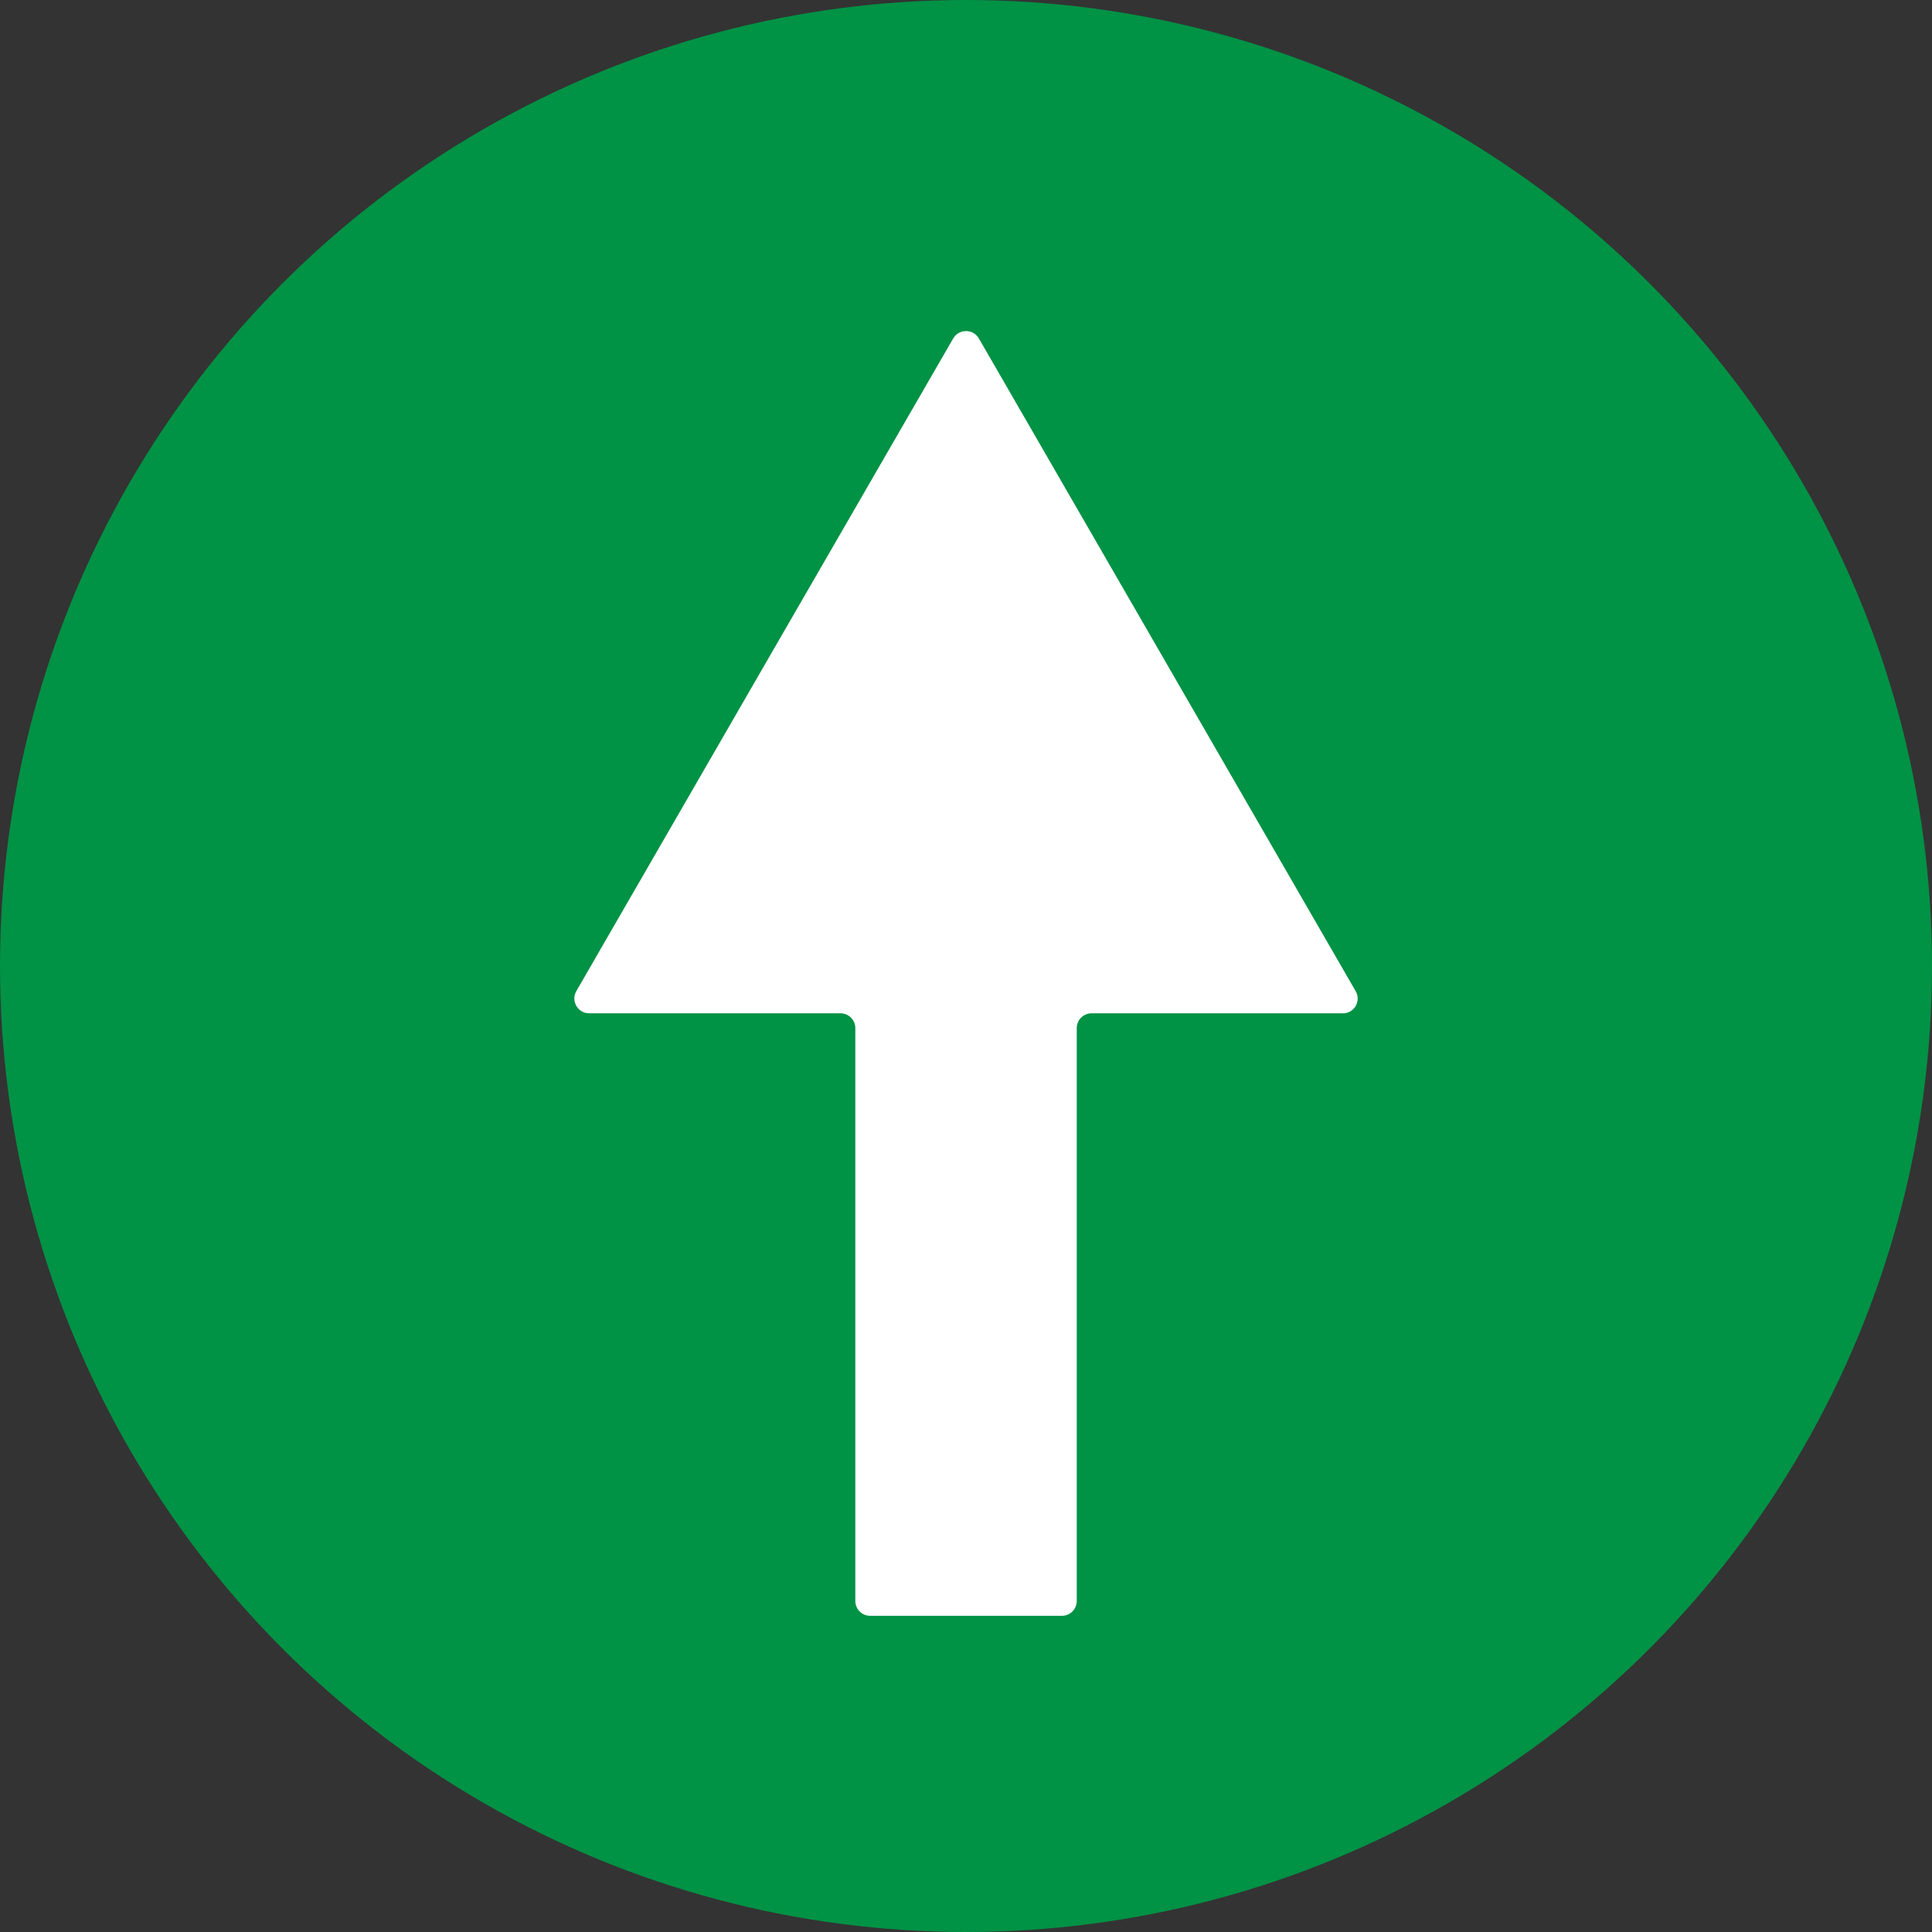 <?xml version="1.0" encoding="utf-8"?>
<!-- Generator: Adobe Illustrator 24.1.1, SVG Export Plug-In . SVG Version: 6.00 Build 0)  -->
<svg version="1.1" id="Layer_1" xmlns="http://www.w3.org/2000/svg" xmlns:xlink="http://www.w3.org/1999/xlink" x="0px" y="0px"
	 viewBox="0 0 283.46 283.46" style="enable-background:new 0 0 283.46 283.46;" xml:space="preserve">
<rect x="0" y="0" width="283.46" height="283.46" fill="#333333" stroke="none"/>
<style type="text/css">
	.st0{fill:#009245;}
	.st1{fill:#FFFFFF;}
</style>
<g>
	<circle class="st0" cx="141.73" cy="141.73" r="141.73"/>
	<path class="st1" d="M197.02,148.68c1.68,0,2.72-1.81,1.88-3.26l-27.64-47.88l-27.64-47.88c-0.84-1.45-2.93-1.45-3.77,0
		L112.2,97.53l-27.64,47.88c-0.84,1.45,0.21,3.26,1.88,3.26h36.87c1.2,0,2.18,0.97,2.18,2.18v84.04c0,1.2,0.97,2.18,2.18,2.18h28.13
		c1.2,0,2.18-0.97,2.18-2.18v-84.04c0-1.2,0.97-2.18,2.18-2.18H197.02z"/>
</g>
</svg>
